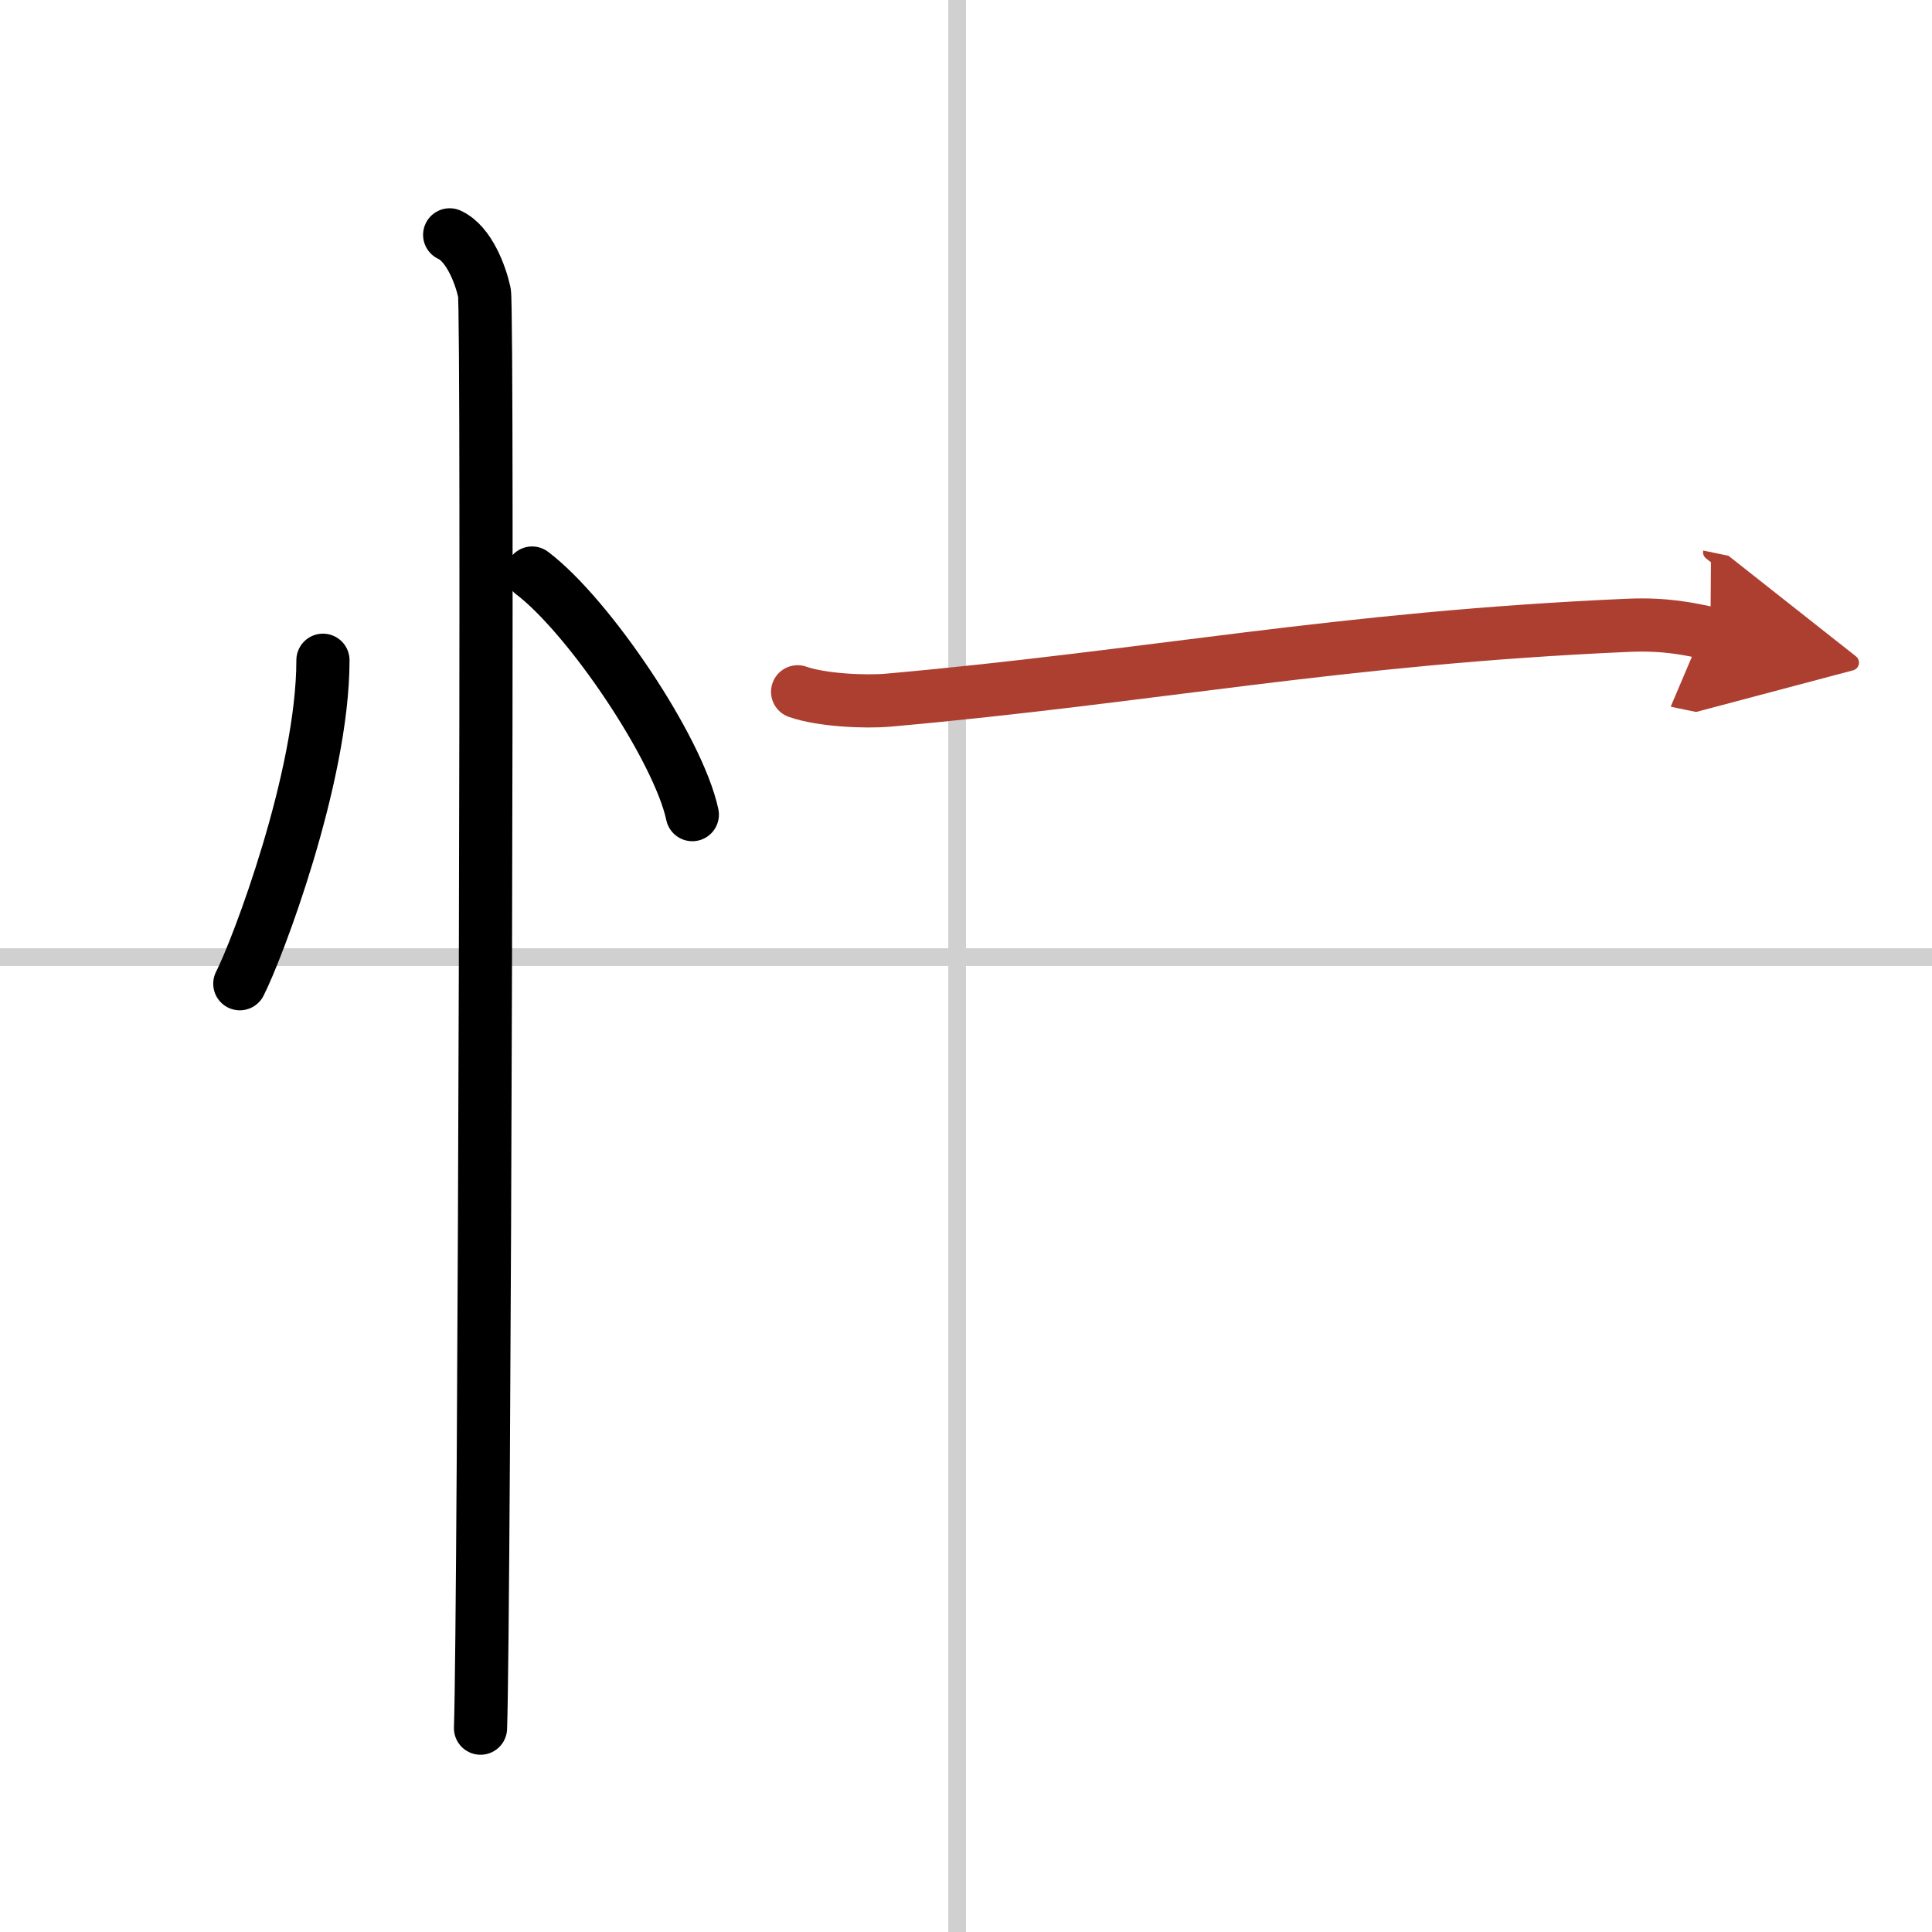 <svg width="400" height="400" viewBox="0 0 109 109" xmlns="http://www.w3.org/2000/svg"><defs><marker id="a" markerWidth="4" orient="auto" refX="1" refY="5" viewBox="0 0 10 10"><polyline points="0 0 10 5 0 10 1 5" fill="#ad3f31" stroke="#ad3f31"/></marker></defs><g fill="none" stroke="#000" stroke-linecap="round" stroke-linejoin="round" stroke-width="3"><rect width="100%" height="100%" fill="#fff" stroke="#fff"/><line x1="54" x2="54" y2="109" stroke="#d0d0d0" stroke-width="1"/><line x2="109" y1="54" y2="54" stroke="#d0d0d0" stroke-width="1"/><path d="m18.22 37.25c0 6.61-3.72 16.36-4.69 18.25"/><path d="m30.02 32.33c3.19 2.41 8.24 9.89 9.04 13.63"/><path d="m25.37 13.25c1.09 0.5 1.74 2.25 1.96 3.25s0 74.75-0.22 81"/><path d="m45 39.03c1.34 0.47 3.78 0.59 5.13 0.47 14.82-1.32 25.36-3.5 41.69-4.22 2.22-0.1 3.57 0.23 4.68 0.46" marker-end="url(#a)" stroke="#ad3f31"/></g></svg>

